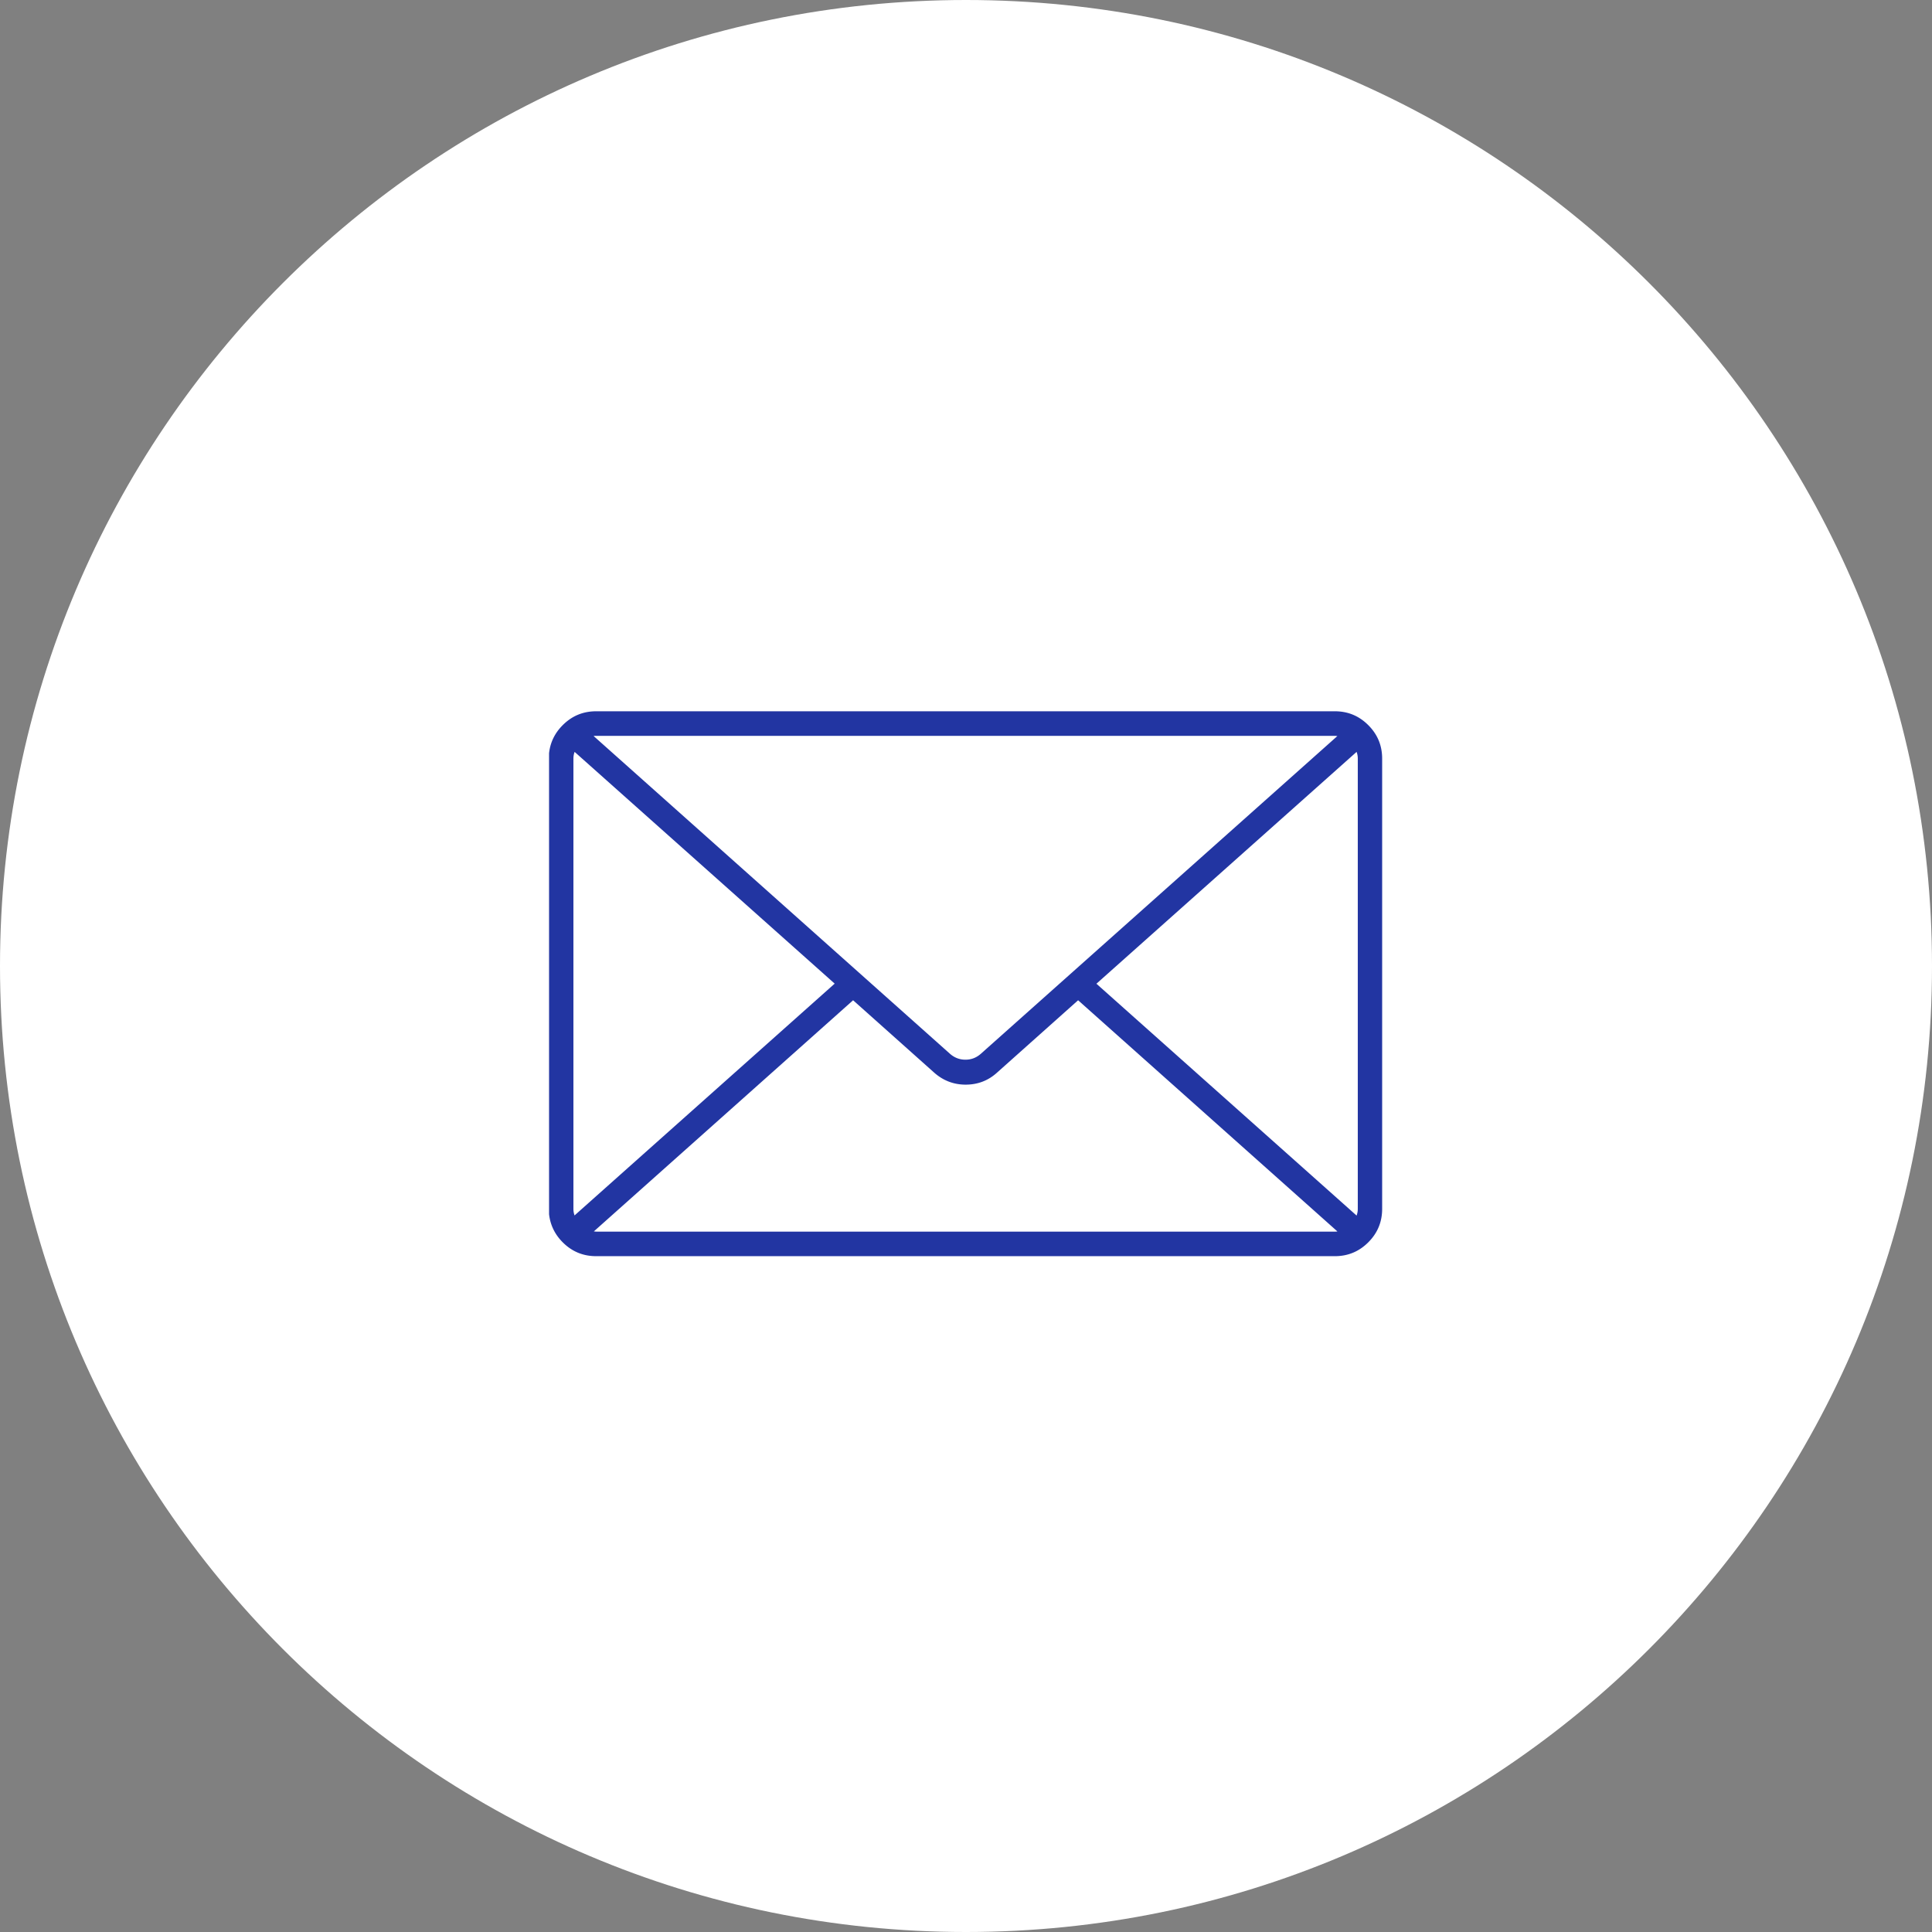 <svg xmlns="http://www.w3.org/2000/svg" xml:space="preserve" width="94.33" height="94.33" style="shape-rendering:geometricPrecision;text-rendering:geometricPrecision;image-rendering:optimizeQuality;fill-rule:evenodd;clip-rule:evenodd" viewBox="0 0 97.54 97.54"><rect x="0" y="0" width="97.54" height="97.54" fill="#808080" stroke="none"/><path d="M48.77 0C75.7 0 97.54 21.83 97.54 48.77c0 26.93-21.83 48.77-48.77 48.77C21.83 97.54 0 75.71 0 48.77 0 21.84 21.83 0 48.77 0z" style="fill:#fff;fill-rule:nonzero"></path><path d="M67.39 35.91H30.1c-.66 0-1.22.23-1.69.7-.4.4-.63.87-.69 1.42V61.3c.06.54.29 1.02.69 1.42.47.47 1.03.7 1.69.7h37.29c.66 0 1.22-.23 1.69-.7s.7-1.03.7-1.69V38.3c0-.66-.23-1.22-.7-1.69s-1.03-.7-1.69-.7zM55.36 49.66l13.13-11.7c.04.11.06.22.06.34v22.73c0 .12-.02.23-.06.34l-13.13-11.7zm12.03-12.51c.04 0 .09.01.13.01L49.51 53.21c-.22.19-.47.29-.77.29-.29 0-.55-.1-.77-.29l-18-16.05c.04-.01.09-.01.13-.01h37.28zM29.01 61.37a.974.974 0 0 1-.06-.34V38.3c0-.12.02-.23.06-.34l13.13 11.7-13.13 11.7zm1.1.81c-.04 0-.09-.01-.13-.01L43.07 50.5l4.09 3.65c.45.4.98.61 1.59.61.61 0 1.14-.2 1.59-.61l4.09-3.65 13.09 11.67c-.04.01-.09.01-.13.01H30.11z" style="fill:#2235a2;fill-rule:nonzero"></path></svg>